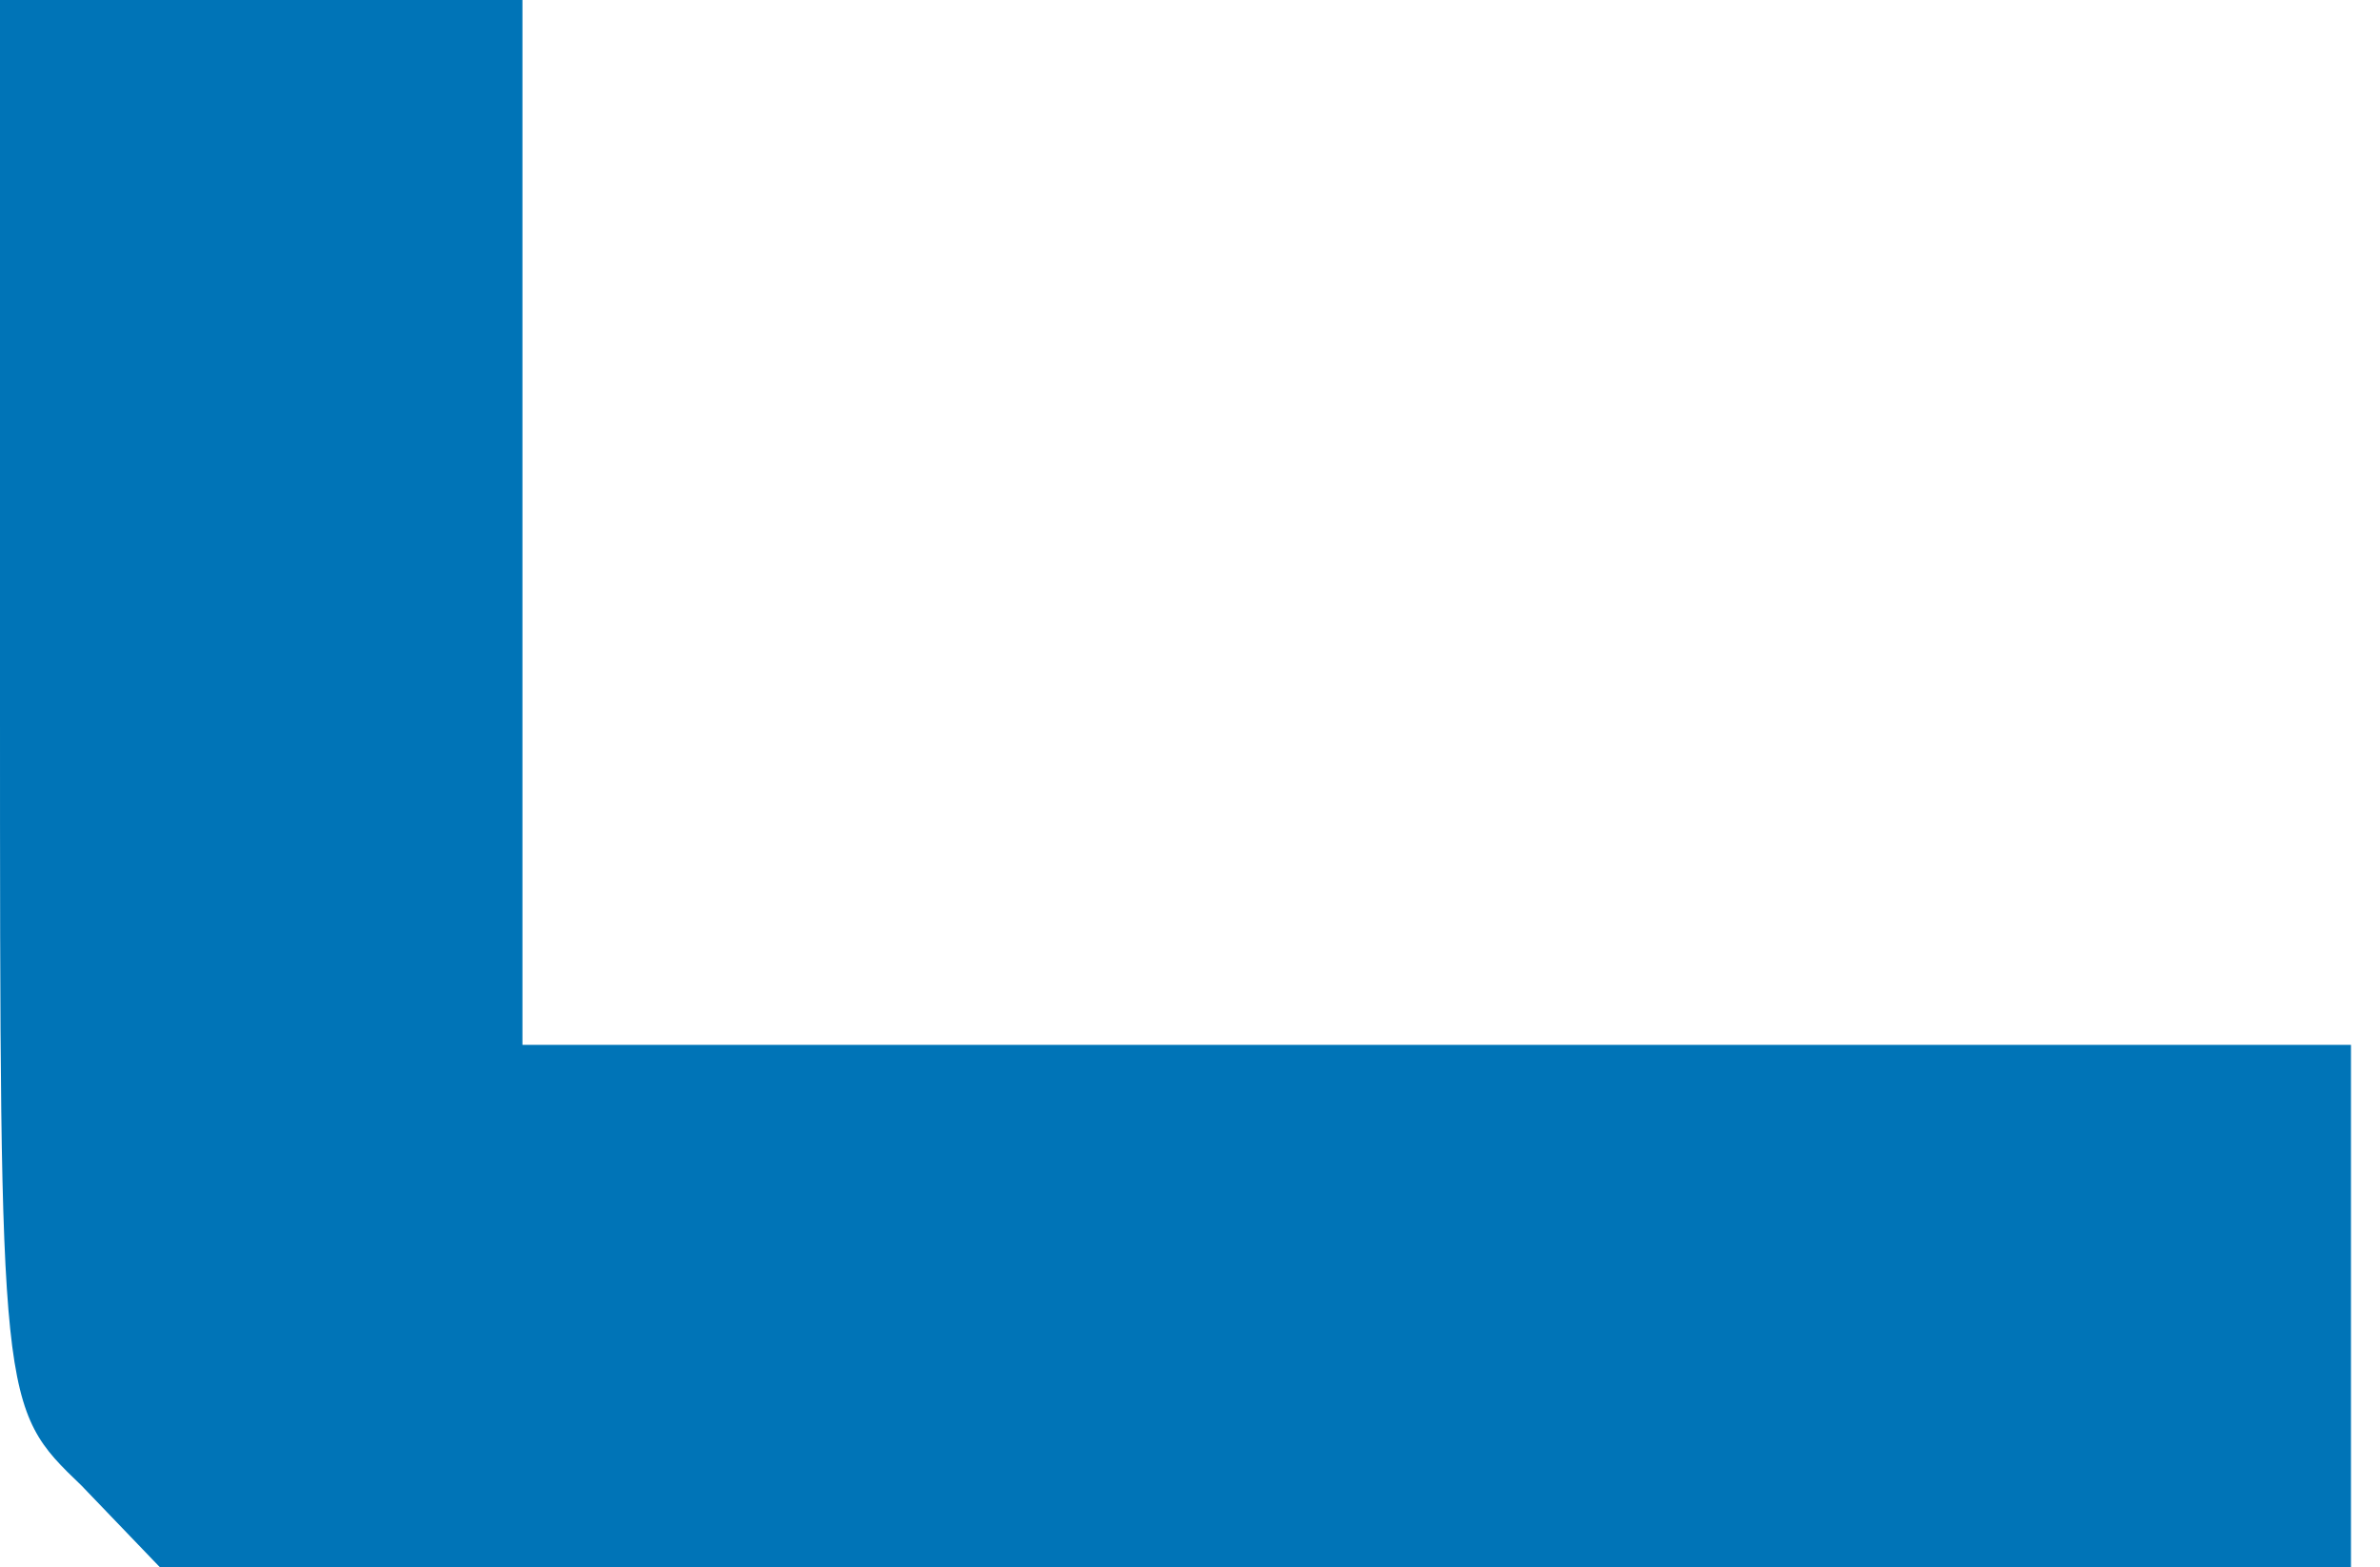 <?xml version="1.0" encoding="UTF-8"?> <svg xmlns="http://www.w3.org/2000/svg" width="41" height="27" viewBox="0 0 41 27" fill="none"> <path d="M0 12.094C0 24.244 0 24.244 1.406 25.594L2.756 27H21.656H40.5V22.5V18H24.75H9V9V0H4.5H0V12.094Z" fill="#0074B7"></path> </svg> 
